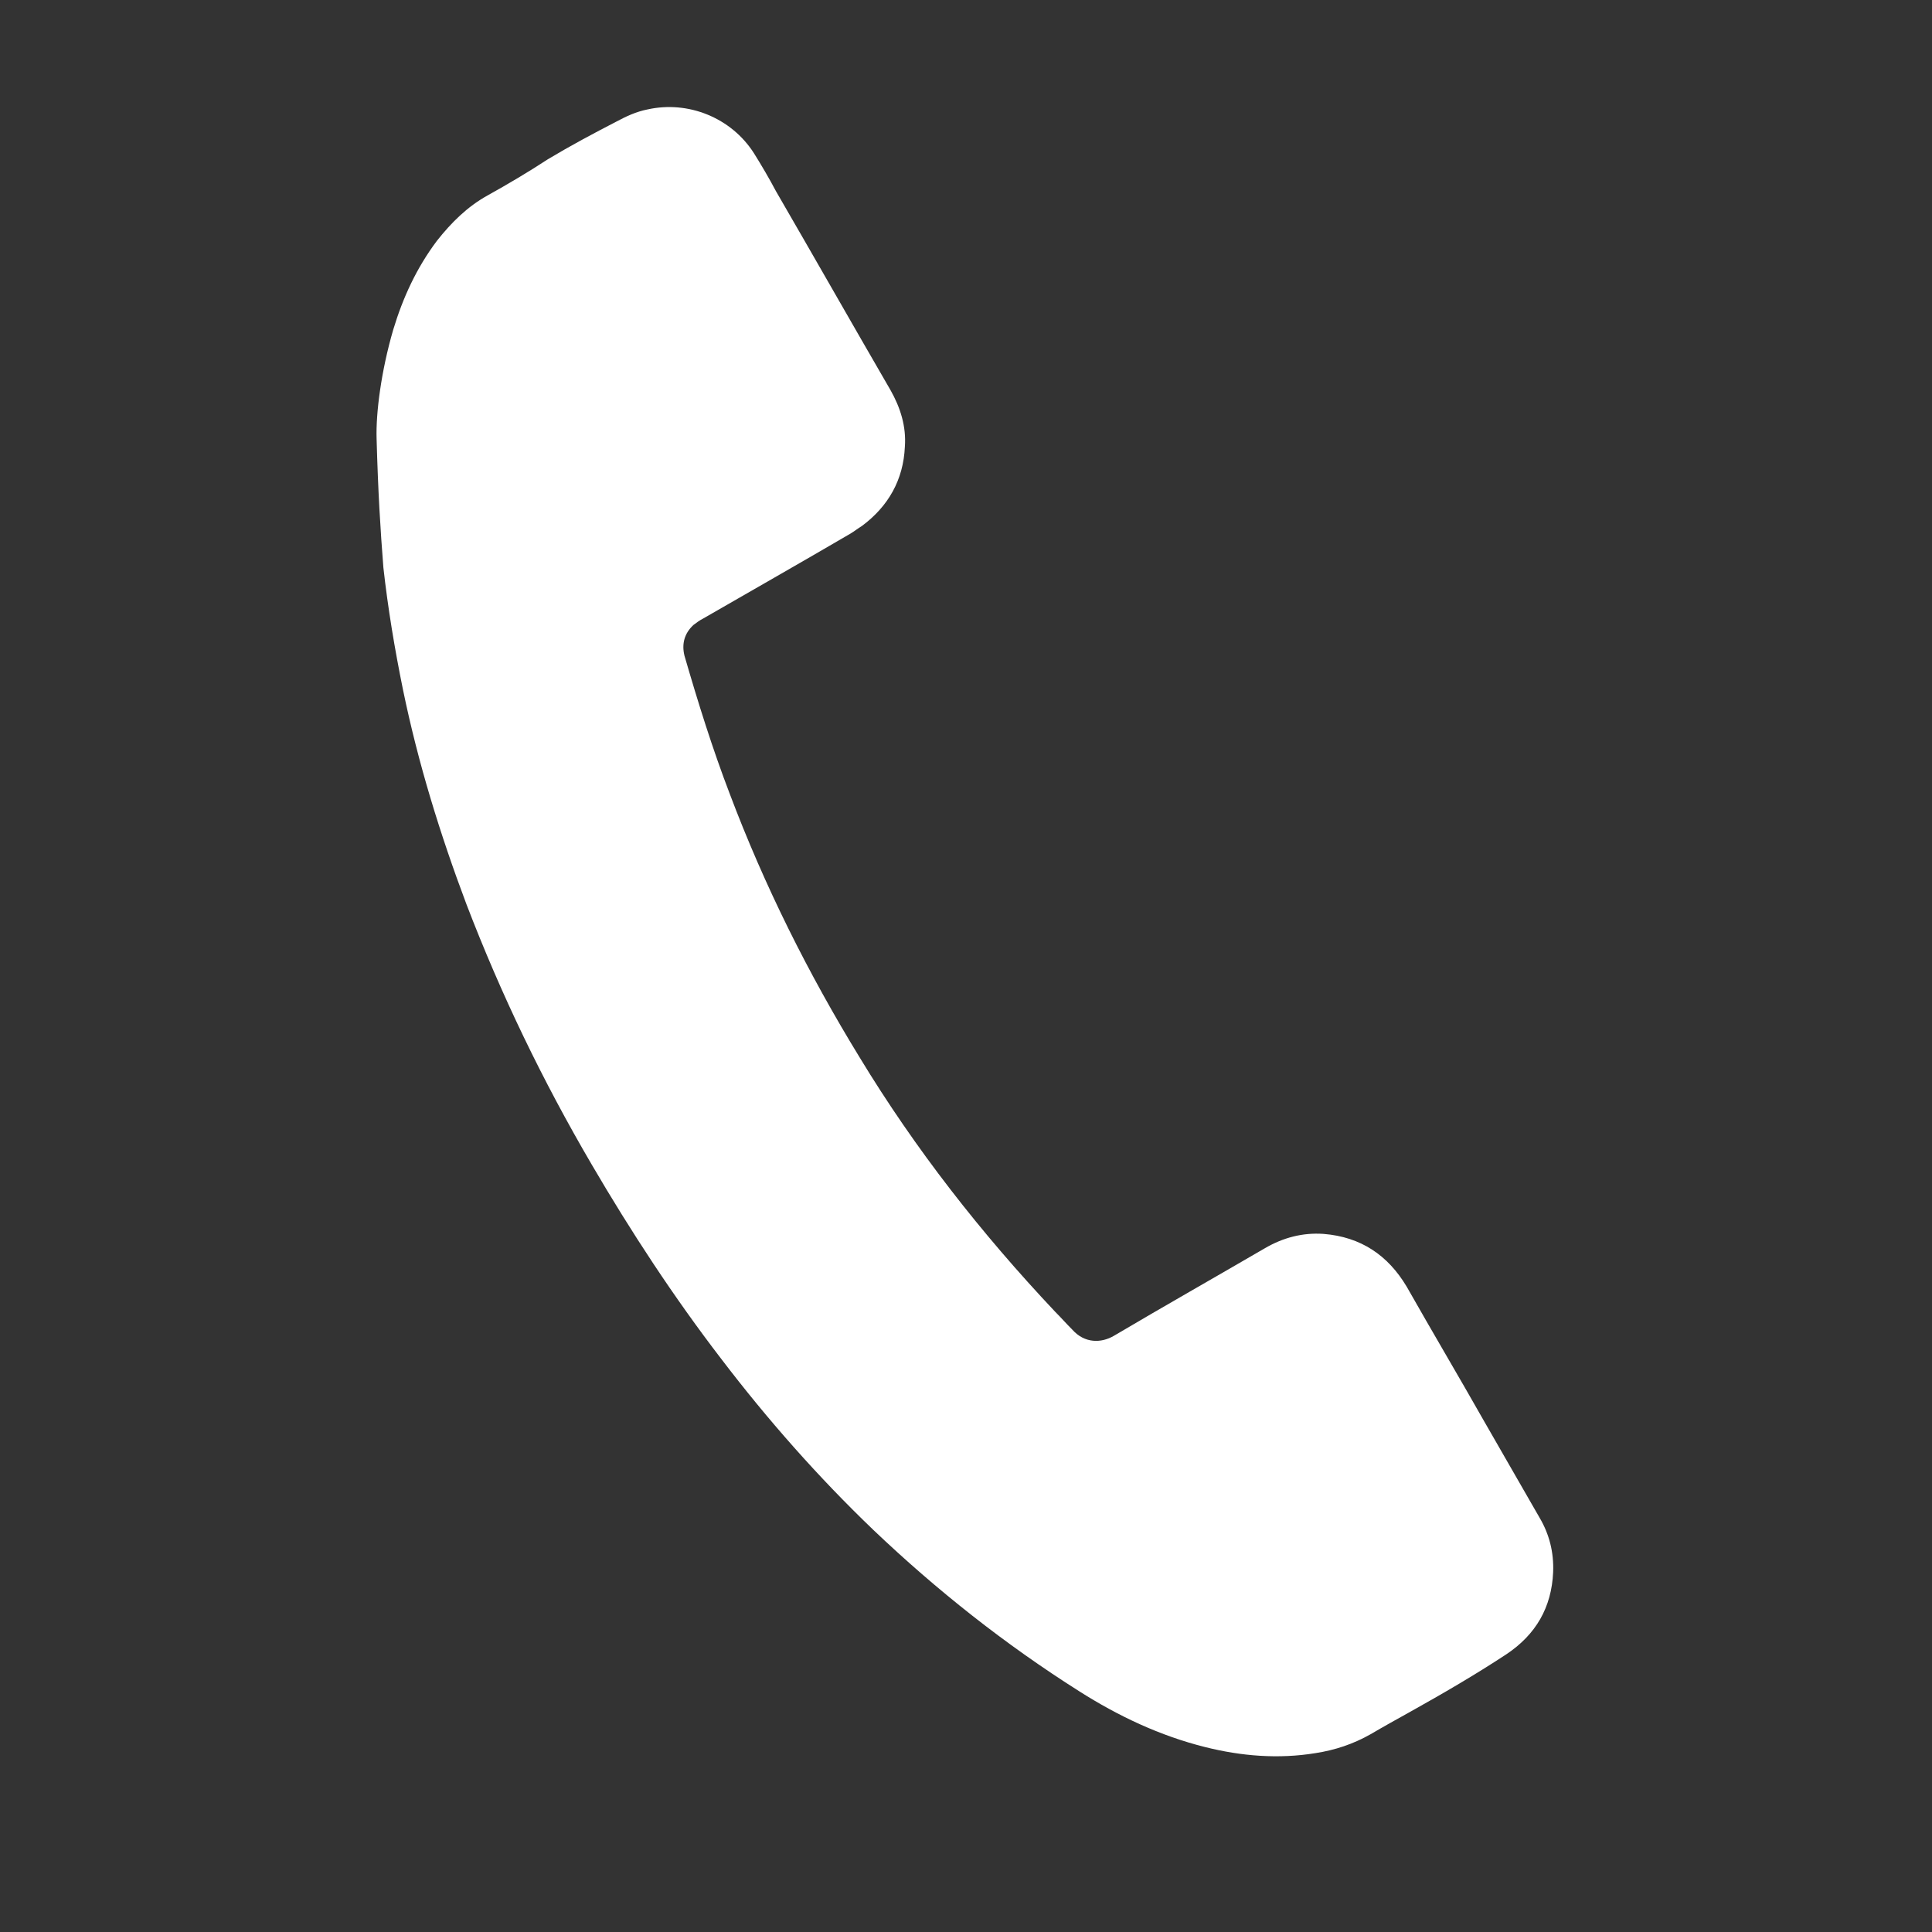 <?xml version="1.0" encoding="utf-8"?>
<!-- Generator: Adobe Illustrator 26.0.2, SVG Export Plug-In . SVG Version: 6.00 Build 0)  -->
<svg version="1.1" id="Calque_1" xmlns="http://www.w3.org/2000/svg" xmlns:xlink="http://www.w3.org/1999/xlink" x="0px" y="0px"
	 viewBox="0 0 256 256" style="enable-background:new 0 0 256 256;" xml:space="preserve">
<rect x="0" y="0" width="256" height="256" fill="#333333" stroke="none"/>
<g>
	<path style="fill: white;" d="M49.9,58.1c-0.1-3.4,0.6-8.9,2.2-14.4c1.3-4.3,3.1-8.2,5.8-11.8c1.9-2.4,4-4.5,6.7-6c2.7-1.5,5.4-3.1,8-4.8
		c3-1.8,6-3.4,9.1-5c1.3-0.7,2.6-1.3,4.1-1.6c5.4-1.2,11.1,1.1,14.1,5.8c1,1.6,2,3.3,2.9,5c5.1,8.8,10.1,17.6,15.2,26.4
		c1.3,2.3,2.1,4.8,1.9,7.5c-0.2,4.4-2.2,7.9-5.7,10.5c-0.5,0.3-1,0.7-1.5,1c-6.5,3.8-13,7.5-19.6,11.3c-0.4,0.2-0.8,0.5-1.2,0.8
		c-1.2,1.1-1.6,2.5-1.2,4.1c1.8,6.2,3.7,12.3,6,18.3c4.6,12.2,10.4,23.8,17.2,34.9c7.4,12.2,16.1,23.3,25.9,33.7
		c0.8,0.8,1.5,1.6,2.3,2.4c1.6,1.8,3.8,1.8,5.5,0.8c6.6-3.9,13.3-7.7,20-11.6c2.4-1.4,5-2.1,7.8-1.9c4.9,0.4,8.5,2.8,11,7
		c3.4,6,6.9,11.9,10.3,17.9c2.4,4.2,4.9,8.5,7.3,12.7c1.3,2.2,1.9,4.6,1.8,7.2c-0.2,4.7-2.3,8.3-6.2,10.9c-4.1,2.7-8.4,5.2-12.7,7.6
		c-1.8,1-3.6,2-5.3,3c-2.3,1.3-4.7,2.1-7.3,2.5c-4.9,0.8-9.8,0.4-14.6-0.8c-6-1.5-11.5-4.1-16.7-7.4c-9.8-6.2-18.9-13.4-27.3-21.4
		c-7.3-7-14-14.6-20.1-22.6c-6.3-8.2-12-16.9-17.2-25.8c-6.5-11.1-12-22.5-16.6-34.5c-3.5-9.3-6.4-18.7-8.4-28.4
		c-1.1-5.4-2-10.8-2.6-16.2C50.4,70.1,50.1,65.3,49.9,58.1z"/>
</g>
</svg>
